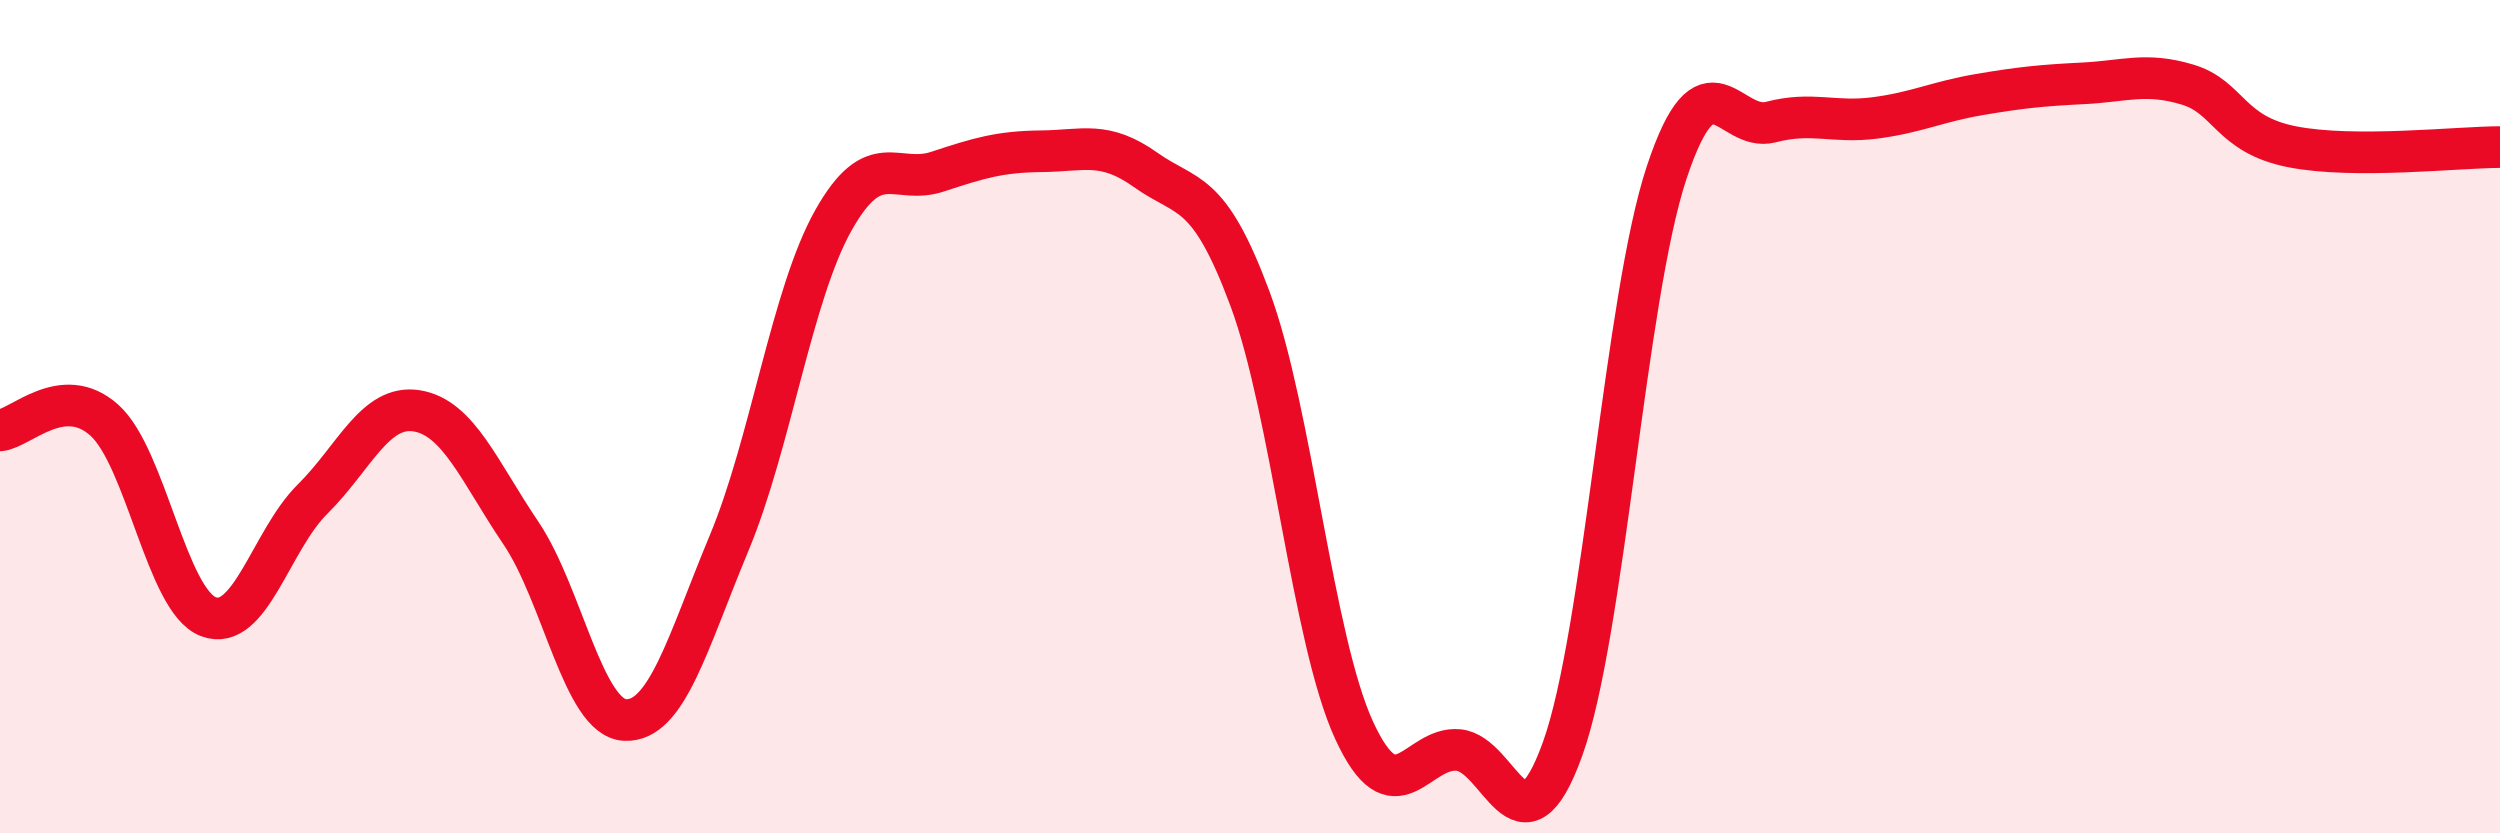 
    <svg width="60" height="20" viewBox="0 0 60 20" xmlns="http://www.w3.org/2000/svg">
      <path
        d="M 0,10.33 C 0.5,10.28 1.5,9.19 2.5,10.08 C 3.5,10.97 4,14.42 5,14.8 C 6,15.18 6.5,12.97 7.5,11.98 C 8.5,10.99 9,9.7 10,9.86 C 11,10.02 11.5,11.31 12.5,12.79 C 13.5,14.27 14,17.23 15,17.28 C 16,17.33 16.5,15.43 17.5,13.03 C 18.5,10.63 19,7.07 20,5.29 C 21,3.51 21.5,4.45 22.5,4.12 C 23.5,3.79 24,3.64 25,3.63 C 26,3.62 26.5,3.37 27.5,4.08 C 28.5,4.79 29,4.48 30,7.17 C 31,9.86 31.5,15.36 32.5,17.53 C 33.5,19.7 34,17.91 35,18 C 36,18.09 36.5,20.75 37.5,17.98 C 38.5,15.21 39,7.15 40,4.14 C 41,1.13 41.5,3.19 42.5,2.93 C 43.5,2.67 44,2.96 45,2.83 C 46,2.7 46.5,2.44 47.5,2.27 C 48.5,2.1 49,2.05 50,2 C 51,1.95 51.5,1.73 52.5,2.03 C 53.5,2.33 53.5,3.22 55,3.52 C 56.5,3.82 59,3.53 60,3.53L60 20L0 20Z"
        fill="#EB0A25"
        opacity="0.1"
        stroke-linecap="round"
        stroke-linejoin="round"
      />
      <path
        d="M 0,10.33 C 0.5,10.28 1.5,9.19 2.5,10.08 C 3.5,10.97 4,14.42 5,14.8 C 6,15.18 6.5,12.97 7.5,11.98 C 8.5,10.99 9,9.7 10,9.86 C 11,10.02 11.5,11.31 12.5,12.79 C 13.5,14.27 14,17.23 15,17.28 C 16,17.33 16.5,15.43 17.5,13.03 C 18.5,10.63 19,7.07 20,5.29 C 21,3.51 21.5,4.45 22.5,4.12 C 23.5,3.79 24,3.64 25,3.63 C 26,3.62 26.5,3.37 27.5,4.08 C 28.5,4.79 29,4.48 30,7.17 C 31,9.86 31.5,15.36 32.5,17.53 C 33.5,19.7 34,17.91 35,18 C 36,18.09 36.5,20.75 37.5,17.98 C 38.5,15.21 39,7.15 40,4.14 C 41,1.13 41.5,3.19 42.5,2.93 C 43.5,2.67 44,2.96 45,2.83 C 46,2.7 46.5,2.44 47.5,2.27 C 48.5,2.1 49,2.05 50,2 C 51,1.95 51.5,1.73 52.5,2.03 C 53.5,2.33 53.5,3.22 55,3.52 C 56.5,3.82 59,3.53 60,3.53"
        stroke="#EB0A25"
        stroke-width="1"
        fill="none"
        stroke-linecap="round"
        stroke-linejoin="round"
      />
    </svg>
  